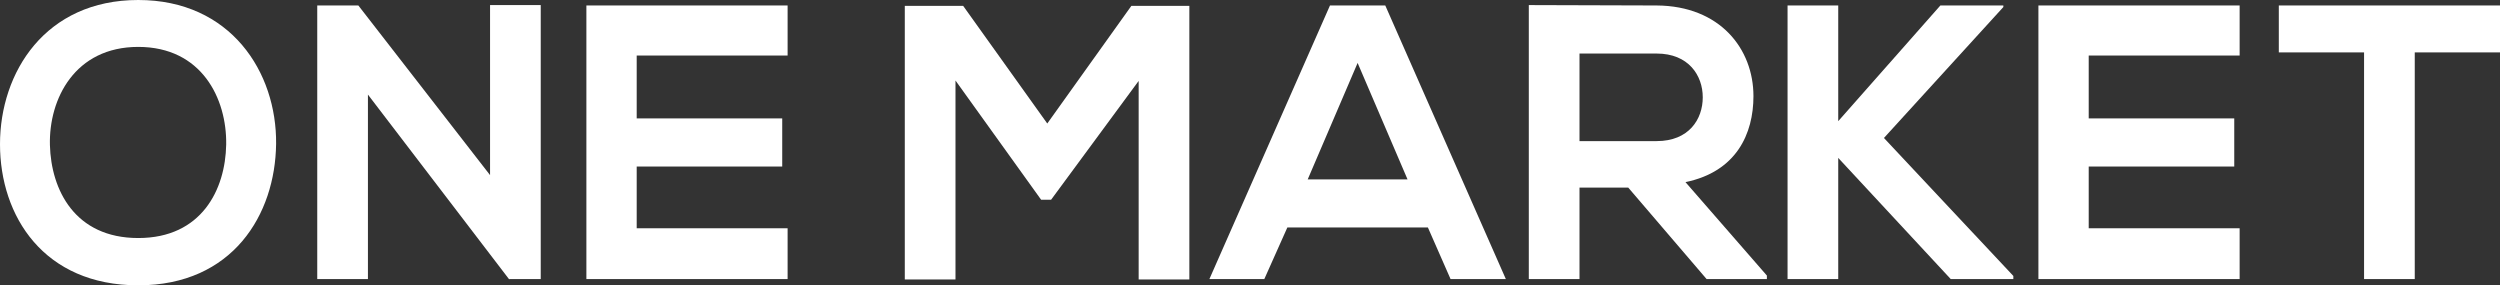 <svg width="184" height="21" viewBox="0 0 184 21" fill="none" xmlns="http://www.w3.org/2000/svg">
<rect x="0" y="0" width="184" height="21" fill="#333333" stroke="none"/>
<path d="M10.175 0C3.335 0 0 5.322 0 10.615C0 15.908 3.222 21 10.175 21C17.127 21 20.264 15.793 20.321 10.586C20.377 5.322 16.986 0 10.175 0ZM10.175 3.452C14.838 3.452 16.703 7.249 16.647 10.644C16.59 13.952 14.838 17.519 10.175 17.519C5.511 17.519 3.759 13.981 3.674 10.673C3.589 7.278 5.511 3.452 10.175 3.452Z" fill="white"/>
<path d="M36.068 12.888L26.374 0.403H23.349V20.54H27.08V6.962L37.481 20.569V20.54H39.798V0.374H36.068V12.888Z" fill="white"/>
<path d="M57.968 16.8H46.861V12.255H57.572V8.716H46.861V4.085H57.968V0.403H43.158C43.158 7.105 43.158 13.837 43.158 20.54H57.968V16.8Z" fill="white"/>
<path d="M83.805 20.569H87.536V0.432H83.268L77.079 9.09L70.889 0.432H66.593V20.569H70.324V5.926L76.626 14.7H77.361L83.805 5.955V20.569Z" fill="white"/>
<path d="M106.761 20.54H110.83L101.956 0.403H97.886L89.011 20.54H93.053L94.749 16.742H105.093L106.761 20.54ZM103.595 13.204H96.247L99.921 4.632L103.595 13.204Z" fill="white"/>
<path d="M130.043 20.281L124.051 13.405C127.81 12.629 129.054 9.838 129.054 7.077C129.054 3.596 126.595 0.432 121.932 0.403C118.795 0.403 115.657 0.374 112.52 0.374V20.54H116.251V13.808H119.84L125.606 20.54H130.043V20.281ZM121.932 3.941C124.277 3.941 125.323 5.552 125.323 7.163C125.323 8.774 124.306 10.385 121.932 10.385H116.251V3.941H121.932Z" fill="white"/>
<path d="M147.447 0.403H142.812L135.294 8.918V0.403H131.564V20.54H135.294V11.622L143.575 20.54H148.182V20.31L138.658 10.155L147.447 0.518V0.403Z" fill="white"/>
<path d="M164.837 16.8H153.729V12.255H164.441V8.716H153.729V4.085H164.837V0.403H150.027C150.027 7.105 150.027 13.837 150.027 20.54H164.837V16.8Z" fill="white"/>
<path d="M173.995 20.54H177.726V3.855H184V0.403C178.263 0.403 173.43 0.403 167.721 0.403V3.855H173.995V20.54Z" fill="white"/>
</svg>
